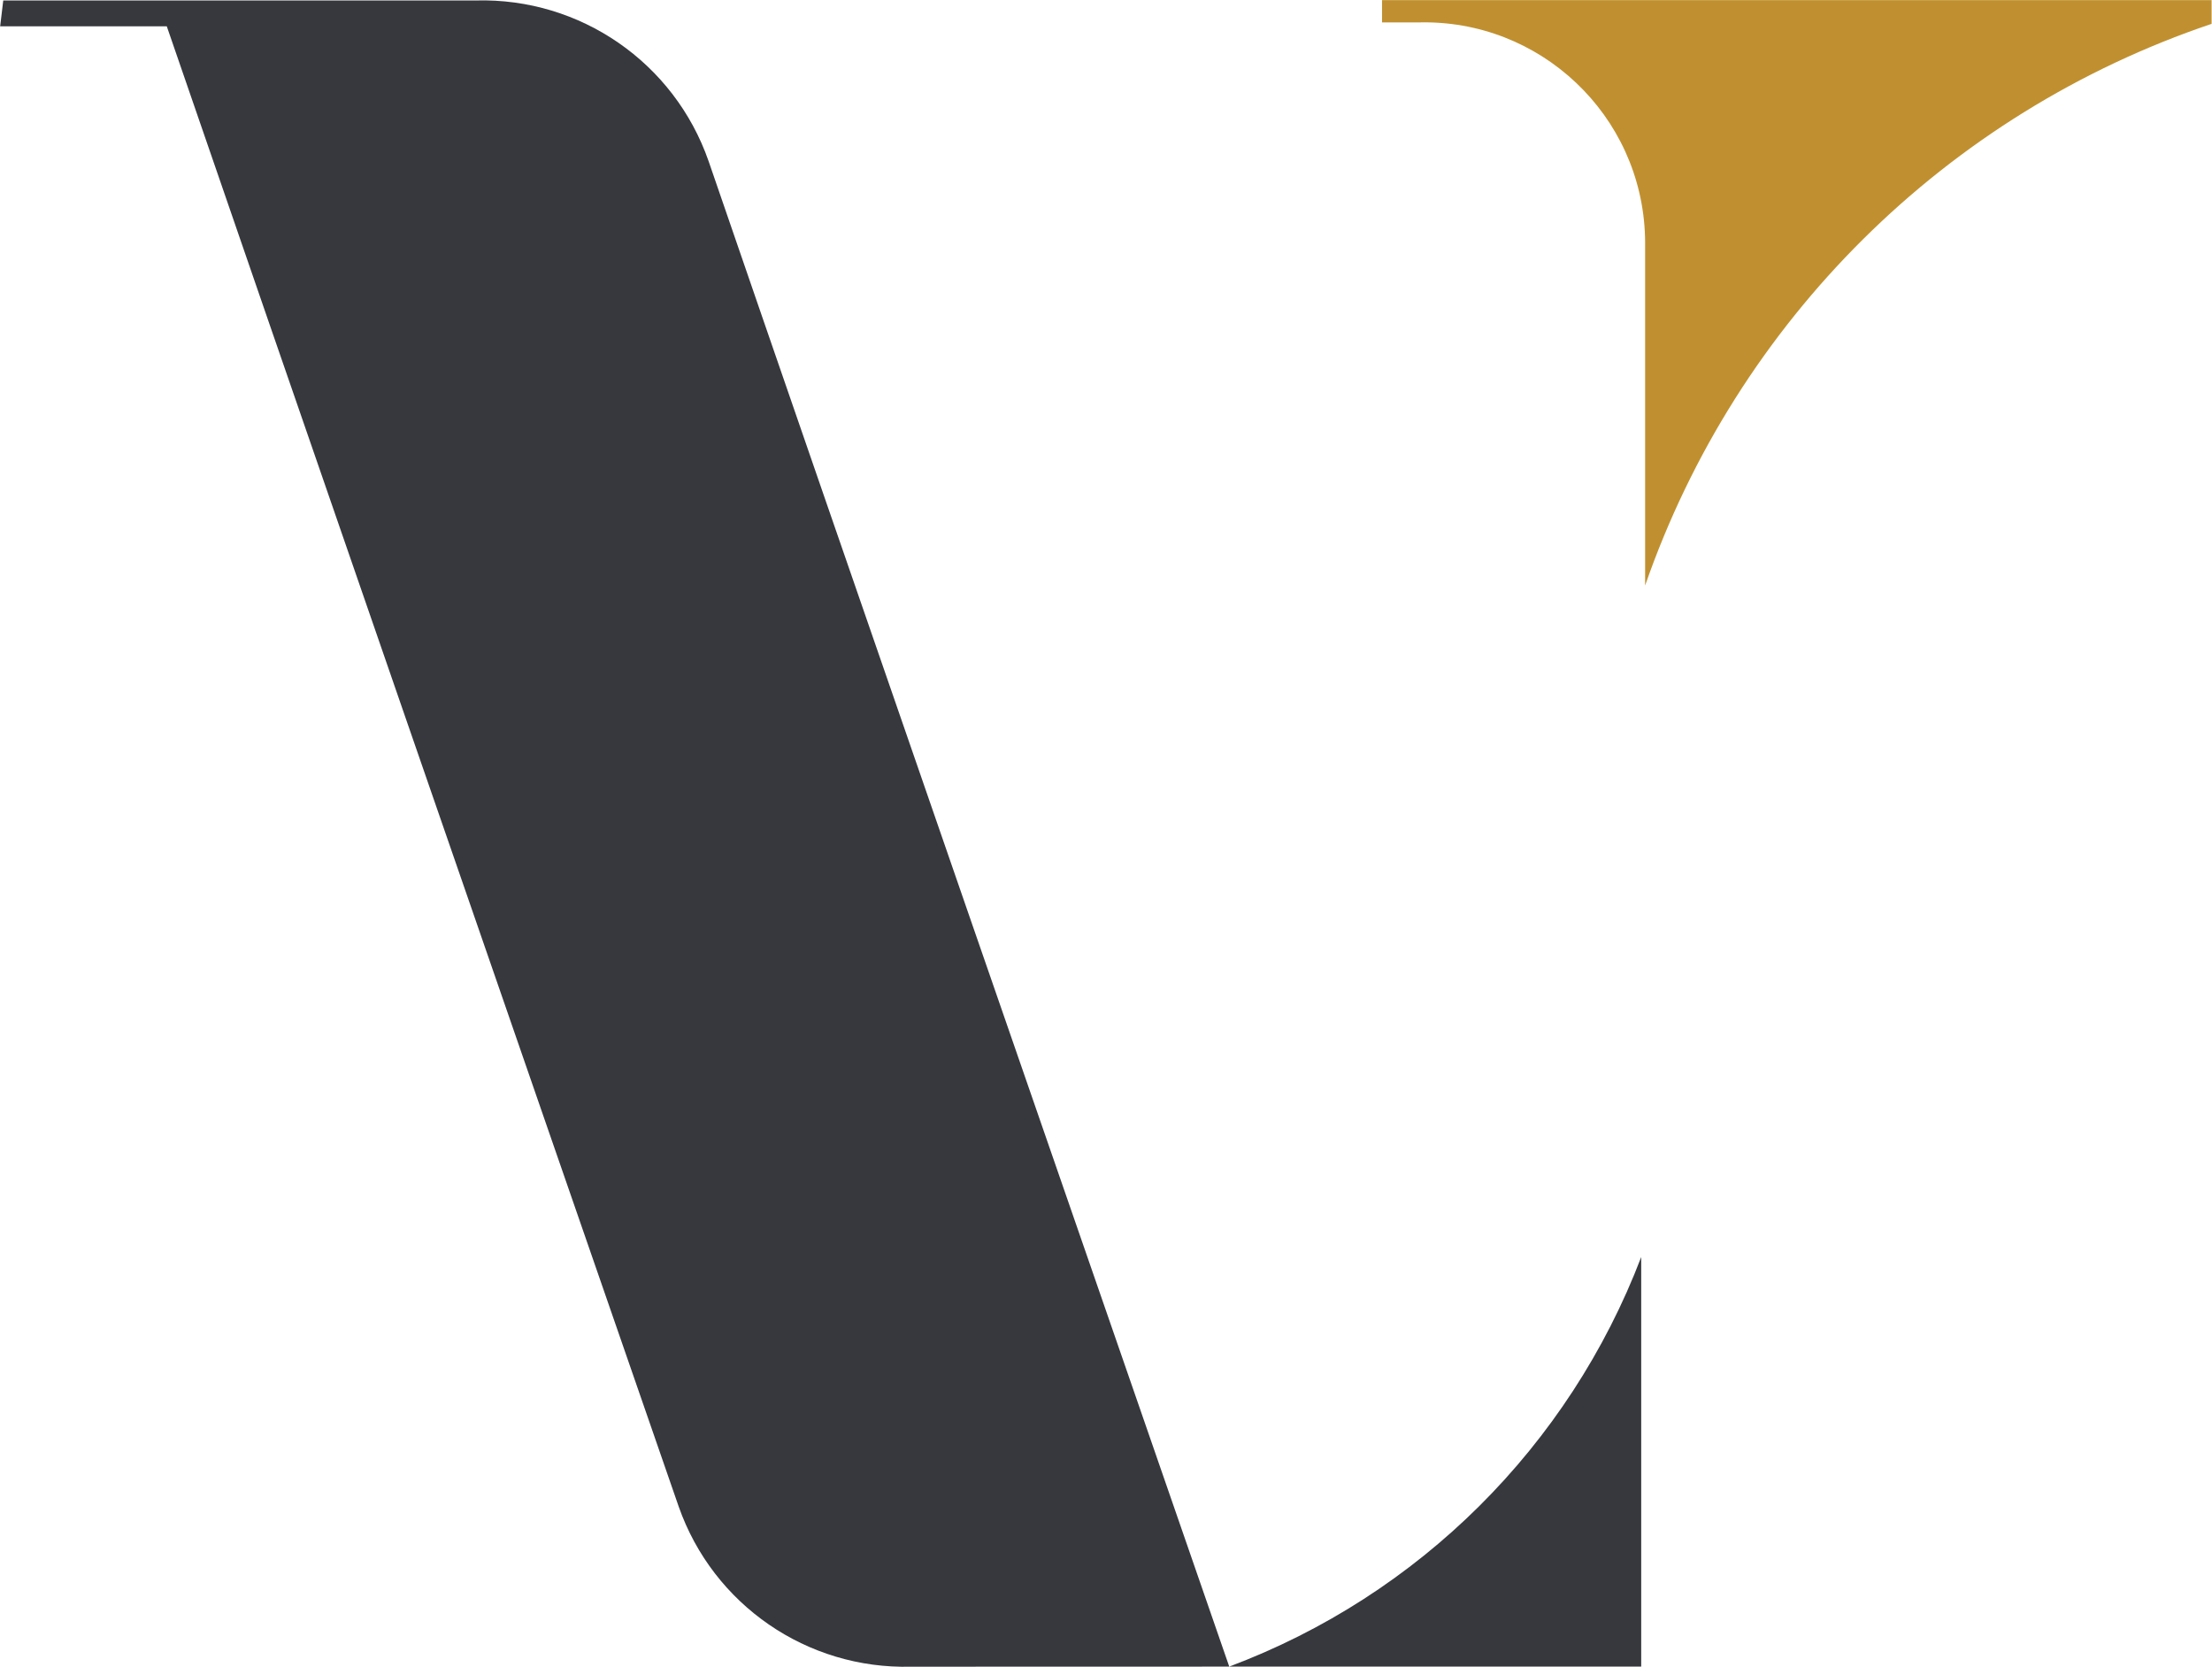 <?xml version="1.0" encoding="UTF-8" standalone="no"?>
<svg
   xmlns:dc="http://purl.org/dc/elements/1.1/"
   xmlns:cc="http://creativecommons.org/ns#"
   xmlns:rdf="http://www.w3.org/1999/02/22-rdf-syntax-ns#"
   xmlns:svg="http://www.w3.org/2000/svg"
   xmlns="http://www.w3.org/2000/svg"
   viewBox="0 0 35.395 26.667"
   height="26.667"
   width="35.395"
   xml:space="preserve"
   id="svg2"
   version="1.1"><defs
     id="defs6"><clipPath
       id="clipPath18"
       clipPathUnits="userSpaceOnUse"><path
         id="path16"
         d="M 0,0 H 26.546 V 20 H 0 Z" /></clipPath></defs><g
     transform="matrix(1.333,0,0,-1.333,0,26.667)"
     id="g10"><g
       id="g12"><g
         clip-path="url(#clipPath18)"
         id="g14"><g
           transform="translate(19.748,17.097)"
           id="g20"><path
             id="path22"
             style="fill:#c09030;fill-opacity:1;fill-rule:nonzero;stroke:none"
             d="m 0,0 v -4.12 c 1.104,3.177 3.613,5.666 6.8,6.742 V 2.907 H -3.158 V 2.639 h 0.433 C -1.262,2.68 -0.042,1.527 -0.001,0.064 0,0.043 0,0.021 0,0" /></g><g
           transform="translate(19.701,4.916)"
           id="g24"><path
             id="path26"
             style="fill:#36383d;fill-opacity:1;fill-rule:nonzero;stroke:none"
             d="M 0,0 C -0.867,-2.271 -2.668,-4.062 -4.945,-4.916 H 0 Z" /></g><g
           transform="translate(14.756,-3e-4)"
           id="g28"><path
             id="path30"
             style="fill:#36383d;fill-opacity:1;fill-rule:nonzero;stroke:none"
             d="M 0,0 C -1.5,4.333 -4.733,13.656 -6.25,18.071 -6.662,19.254 -7.791,20.033 -9.042,20 h -5.675 l -0.037,-0.31 h 2 c 1.294,-3.763 4.306,-12.464 6.145,-17.769 0.414,-1.179 1.541,-1.955 2.791,-1.922 z" /></g></g></g></g></svg>
